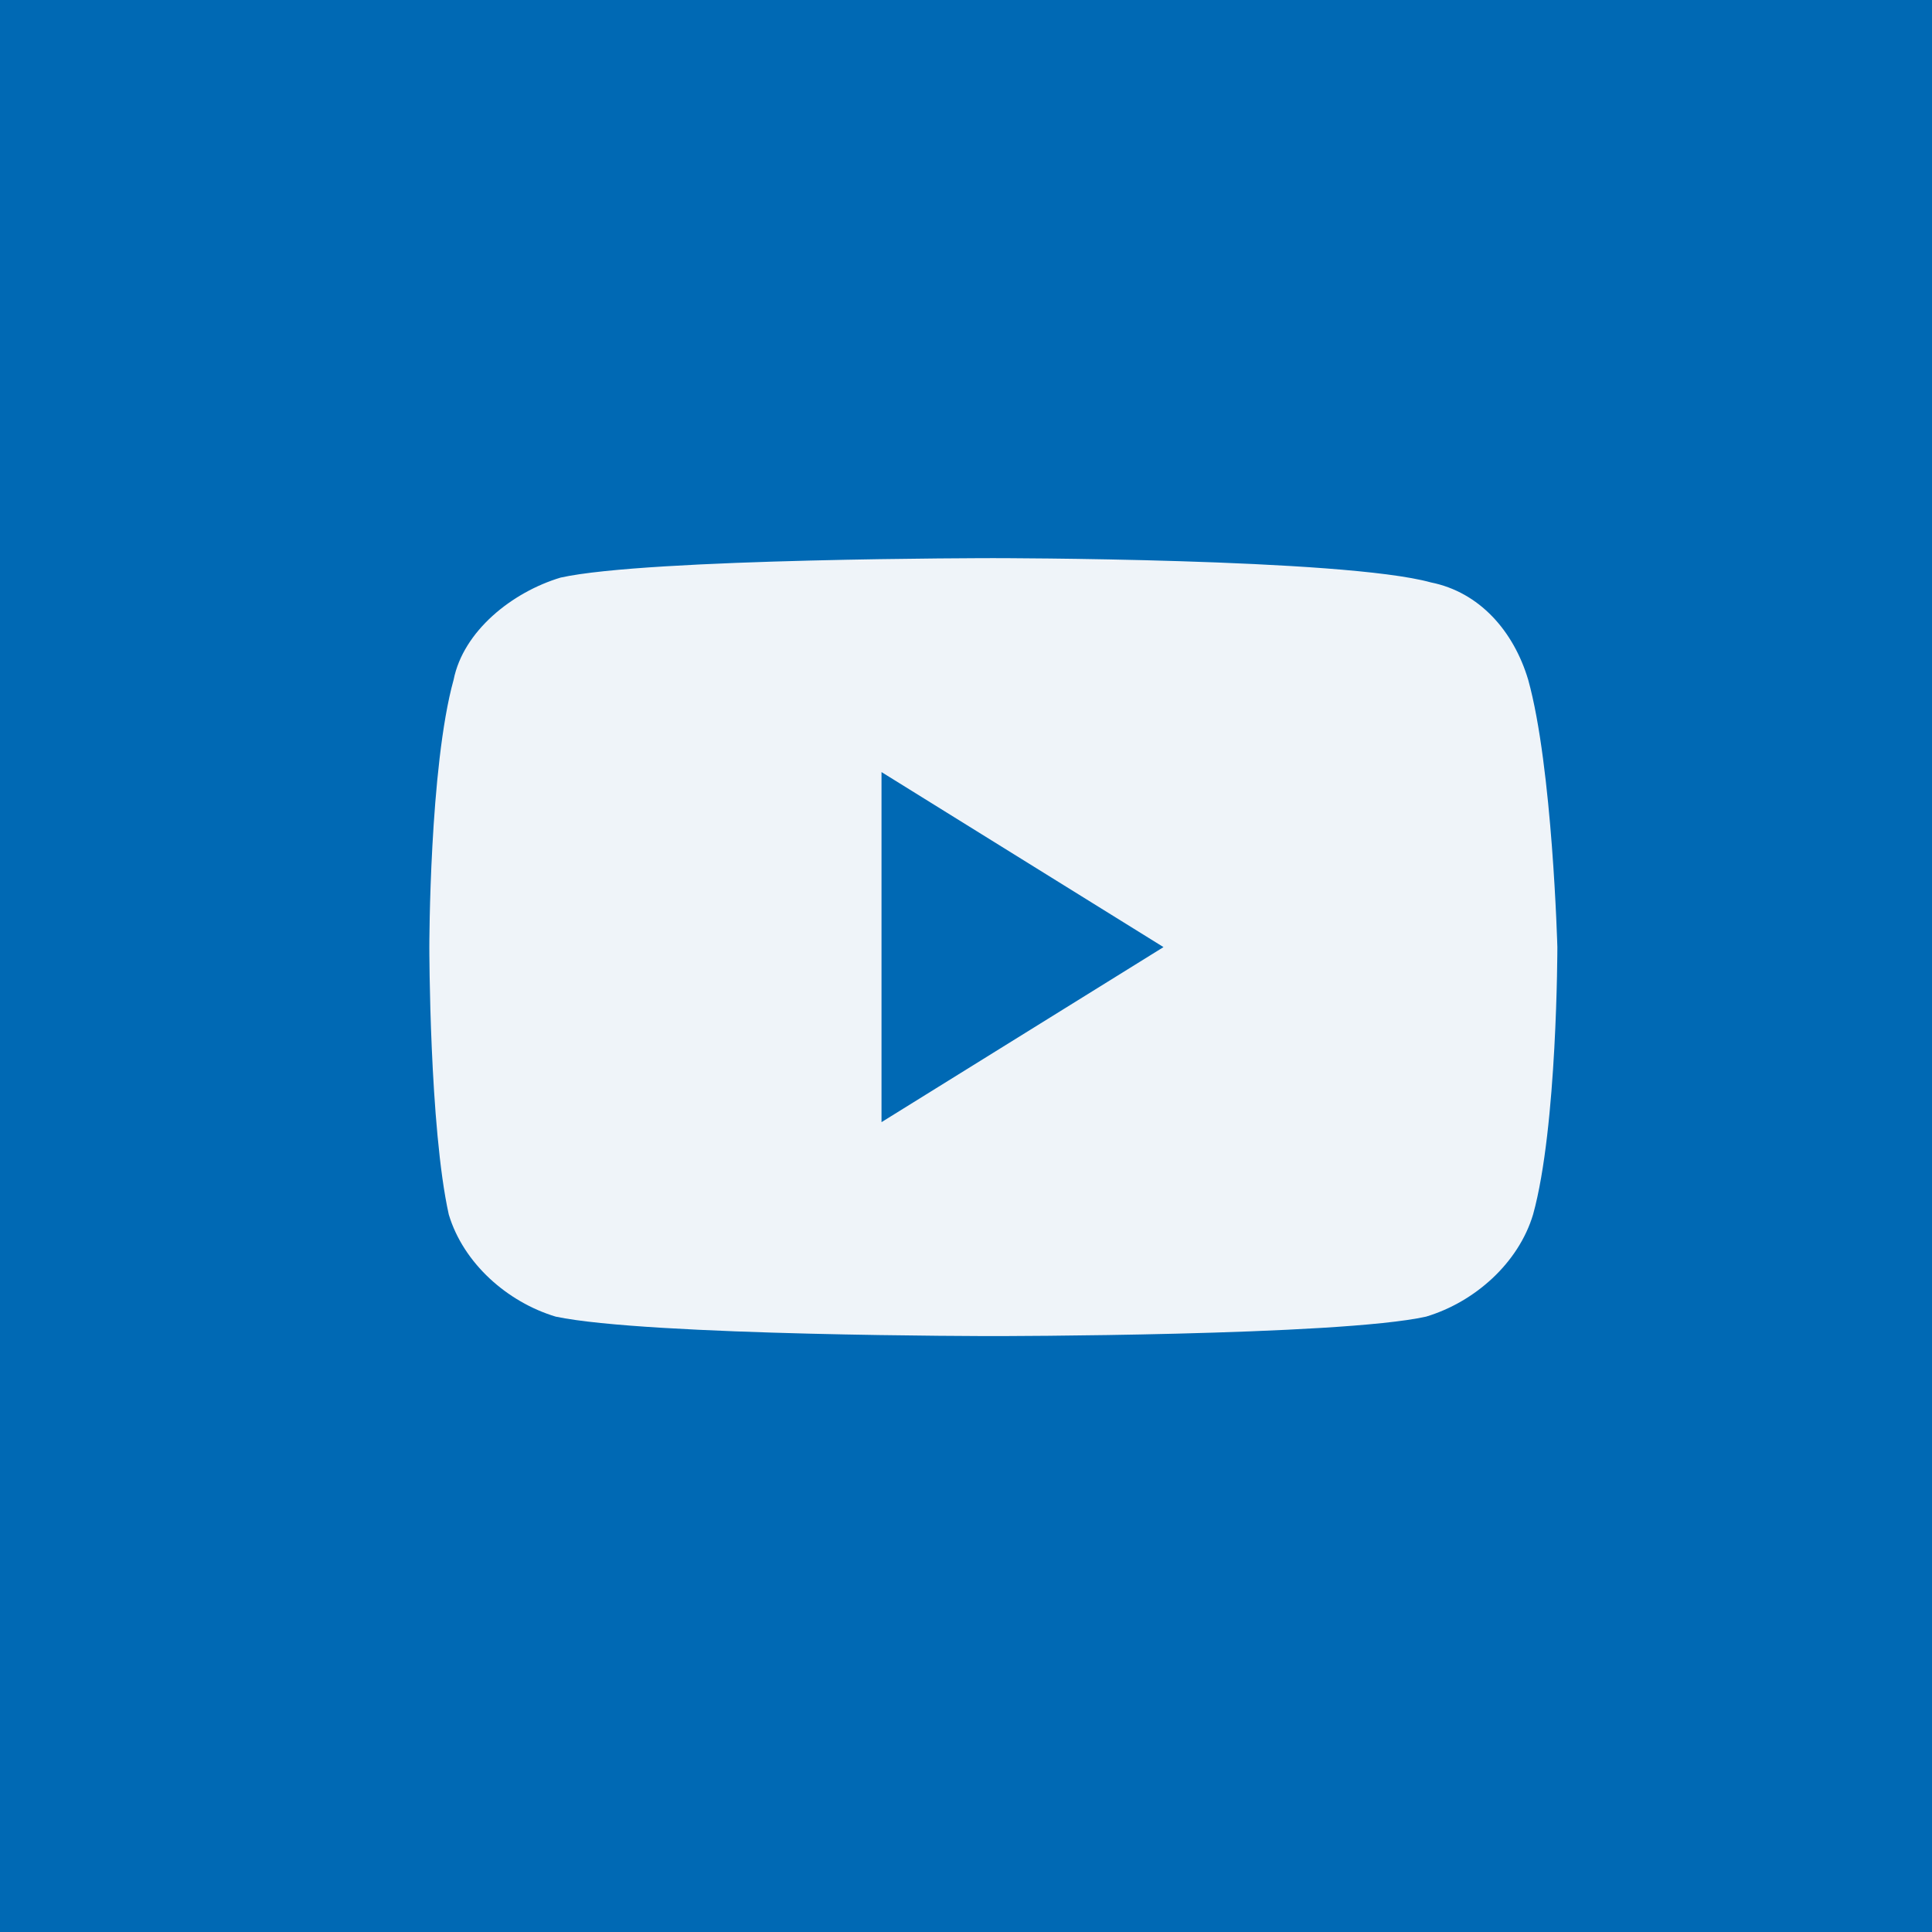<svg width="45" height="45" viewBox="0 0 45 45" fill="none" xmlns="http://www.w3.org/2000/svg">
<rect width="45" height="45" fill="#0069B4"/>
<path fill-rule="evenodd" clip-rule="evenodd" d="M33.33 13.566C34.462 13.793 35.255 14.699 35.594 15.831C36.161 17.87 36.274 22.06 36.274 22.06C36.274 22.06 36.274 26.25 35.708 28.289C35.368 29.421 34.349 30.327 33.216 30.667C31.178 31.12 23.137 31.12 23.137 31.12C23.137 31.12 15.096 31.12 12.944 30.667C11.812 30.327 10.793 29.421 10.453 28.289C10 26.25 10 22.06 10 22.06C10 22.06 10 17.87 10.566 15.831C10.793 14.699 11.925 13.793 13.058 13.453C15.096 13 23.137 13 23.137 13C23.137 13 31.291 13 33.33 13.566ZM27.1 22.06L20.532 26.137V17.983L27.1 22.06Z" fill="#eff4f9
"/>
</svg>
